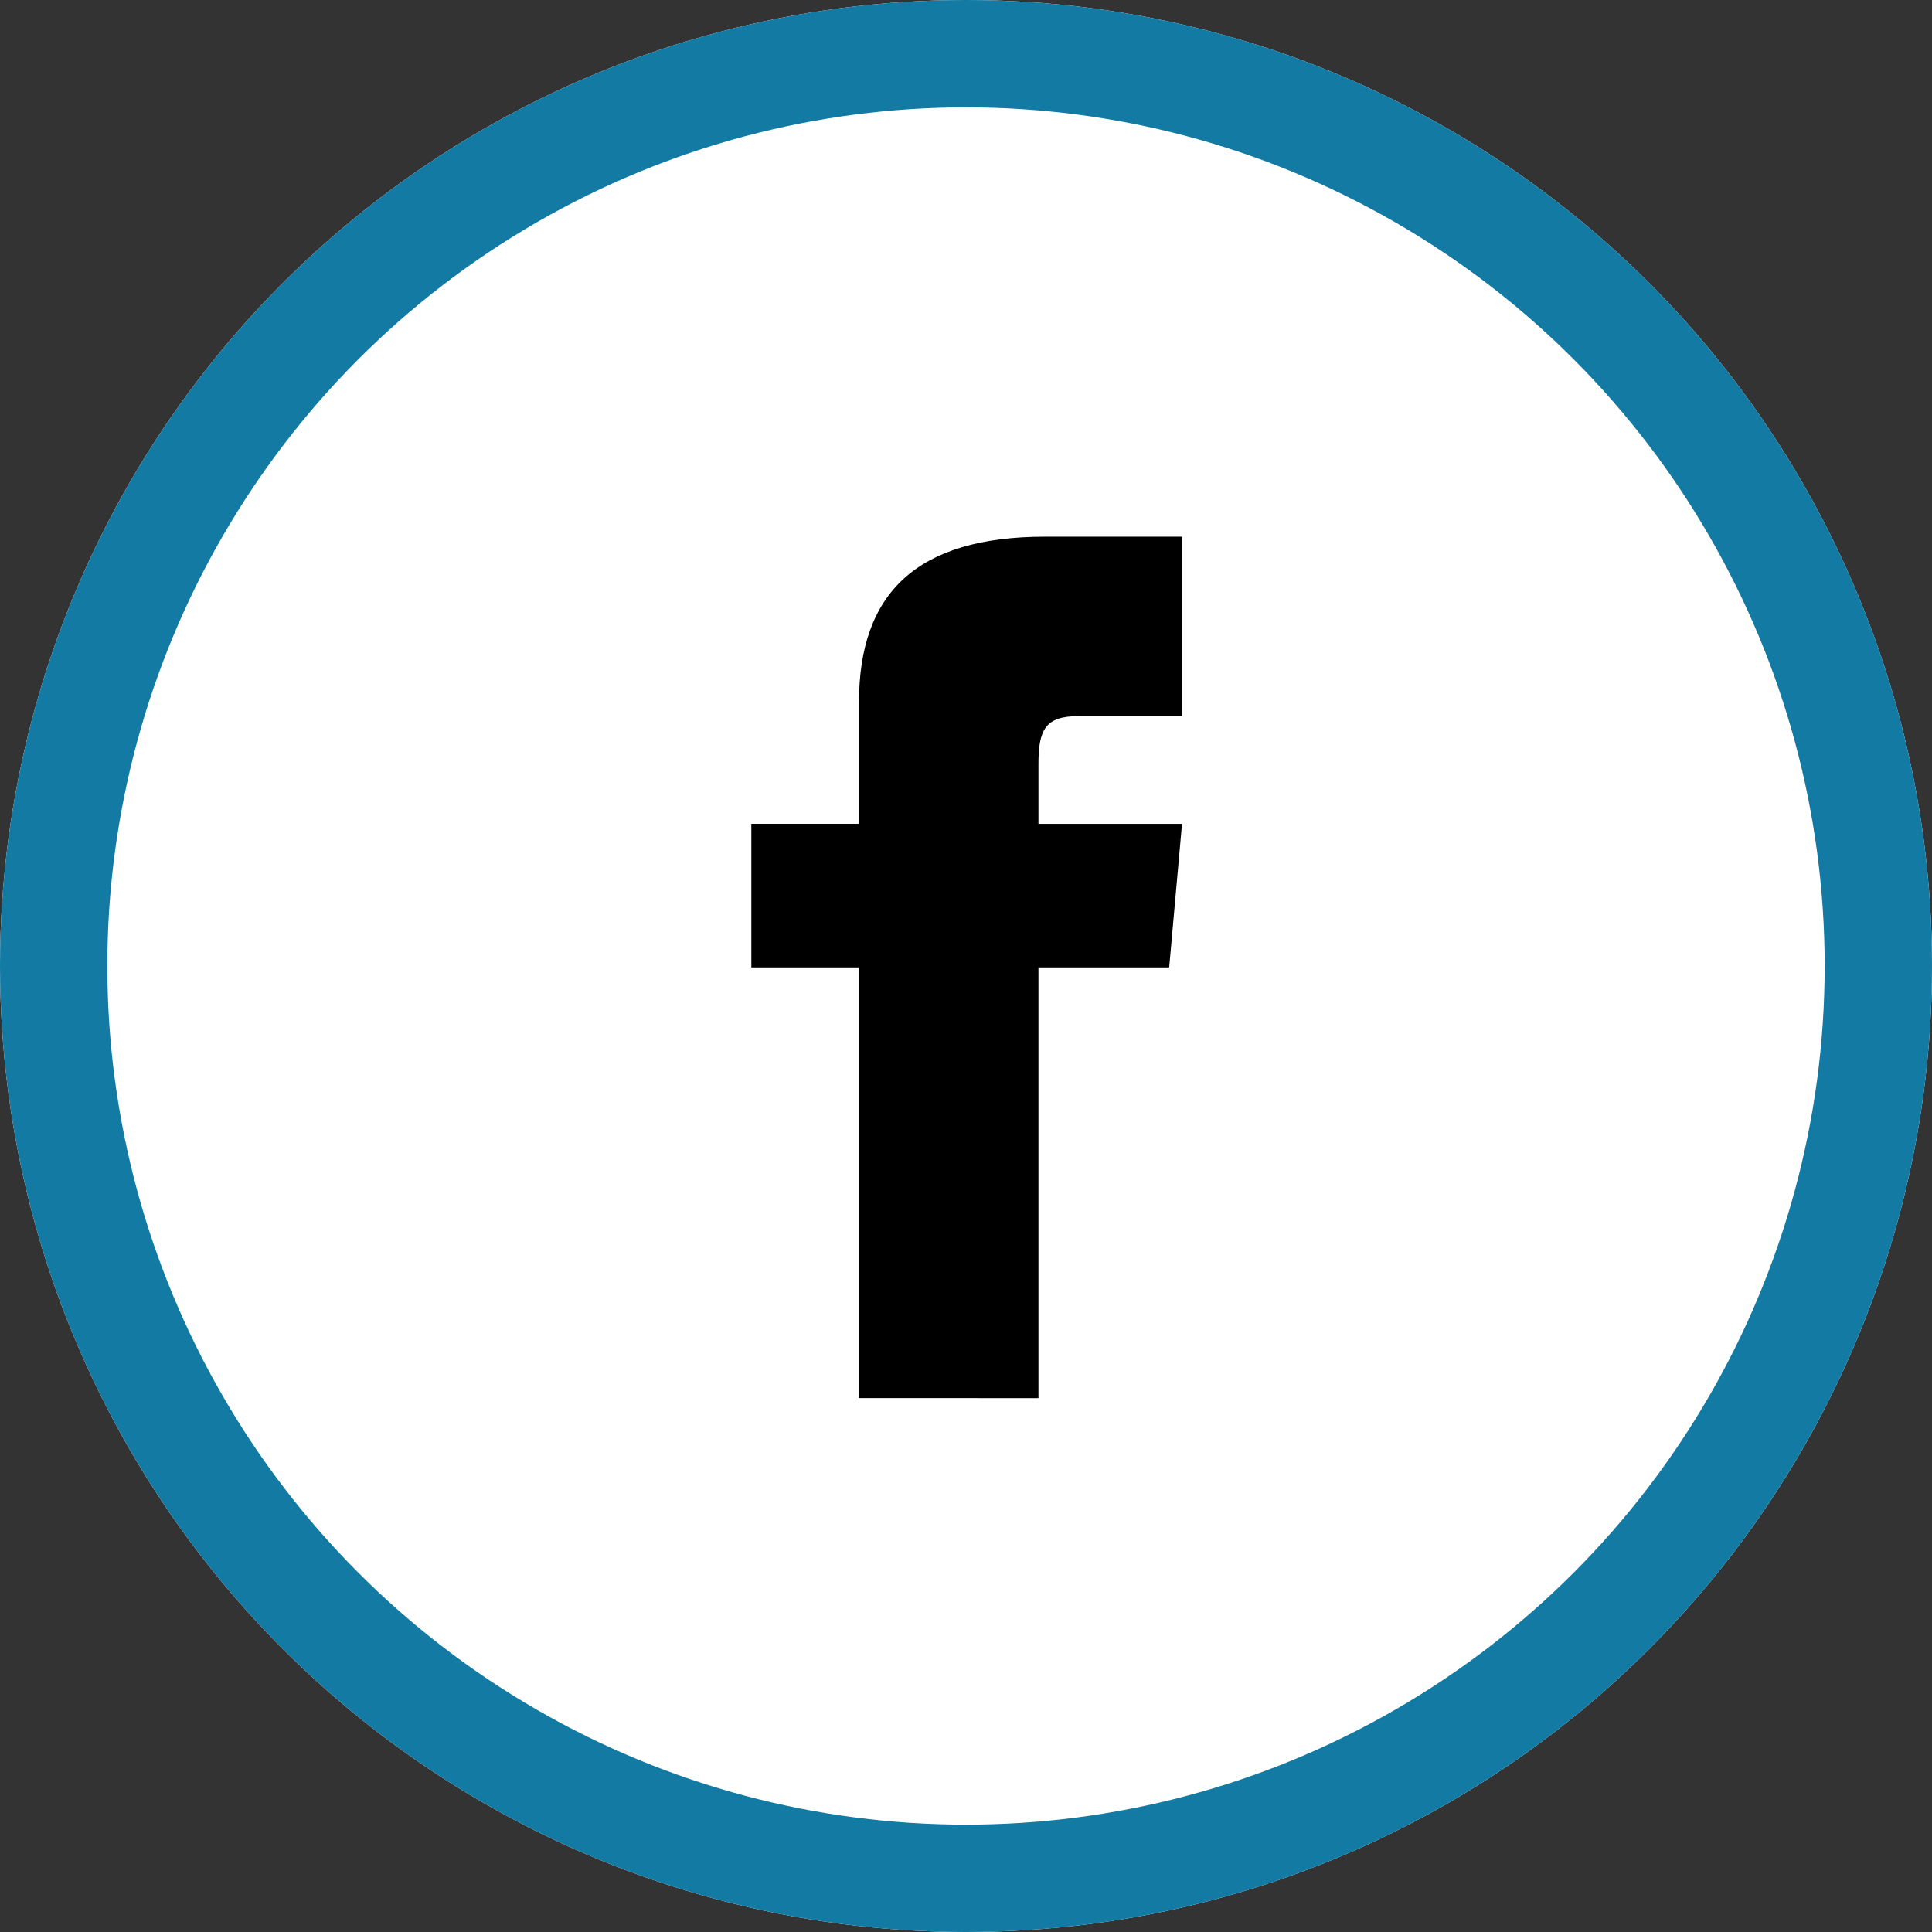 <!--<svg xmlns="http://www.w3.org/2000/svg" fill="white" viewBox="0 0 24 24">-->
<!--    <path d="M16 13.1l.5-3.1h-3V8c0-.8.4-1.7 1.7-1.7h1.3V3.7s-1.2-.2-2.4-.2c-2.4 0-4 1.5-4 4.2V10H7.4v3.1h2.7v7.5h3.3v-7.5H16z"/>-->
<!--</svg>-->
<svg xmlns="http://www.w3.org/2000/svg" width="36" height="36" viewBox="0 0 36 36">
<rect x="0" y="0" width="36" height="36" fill="#333333" stroke="none"/>
<g id="Facebook" transform="translate(0 0)">
    <g id="Ellipse_1" data-name="Ellipse 1" transform="translate(0 0)" fill="#fff" stroke="#127aa3" stroke-width="2">
        <circle cx="18" cy="18" r="18" stroke="none"/>
        <circle cx="18" cy="18" r="17" fill="none"/>
    </g>
    <path id="Facebook-2" data-name="Facebook" d="M8.006,5.35H6V8.026H8.006v8.026H11.35V8.026h2.436l.239-2.675H11.35V4.236c0-.639.128-.892.746-.892h1.929V0H11.479C9.074,0,8.006,1.059,8.006,3.087Z" transform="translate(8 10)"/>
</g>
</svg>

